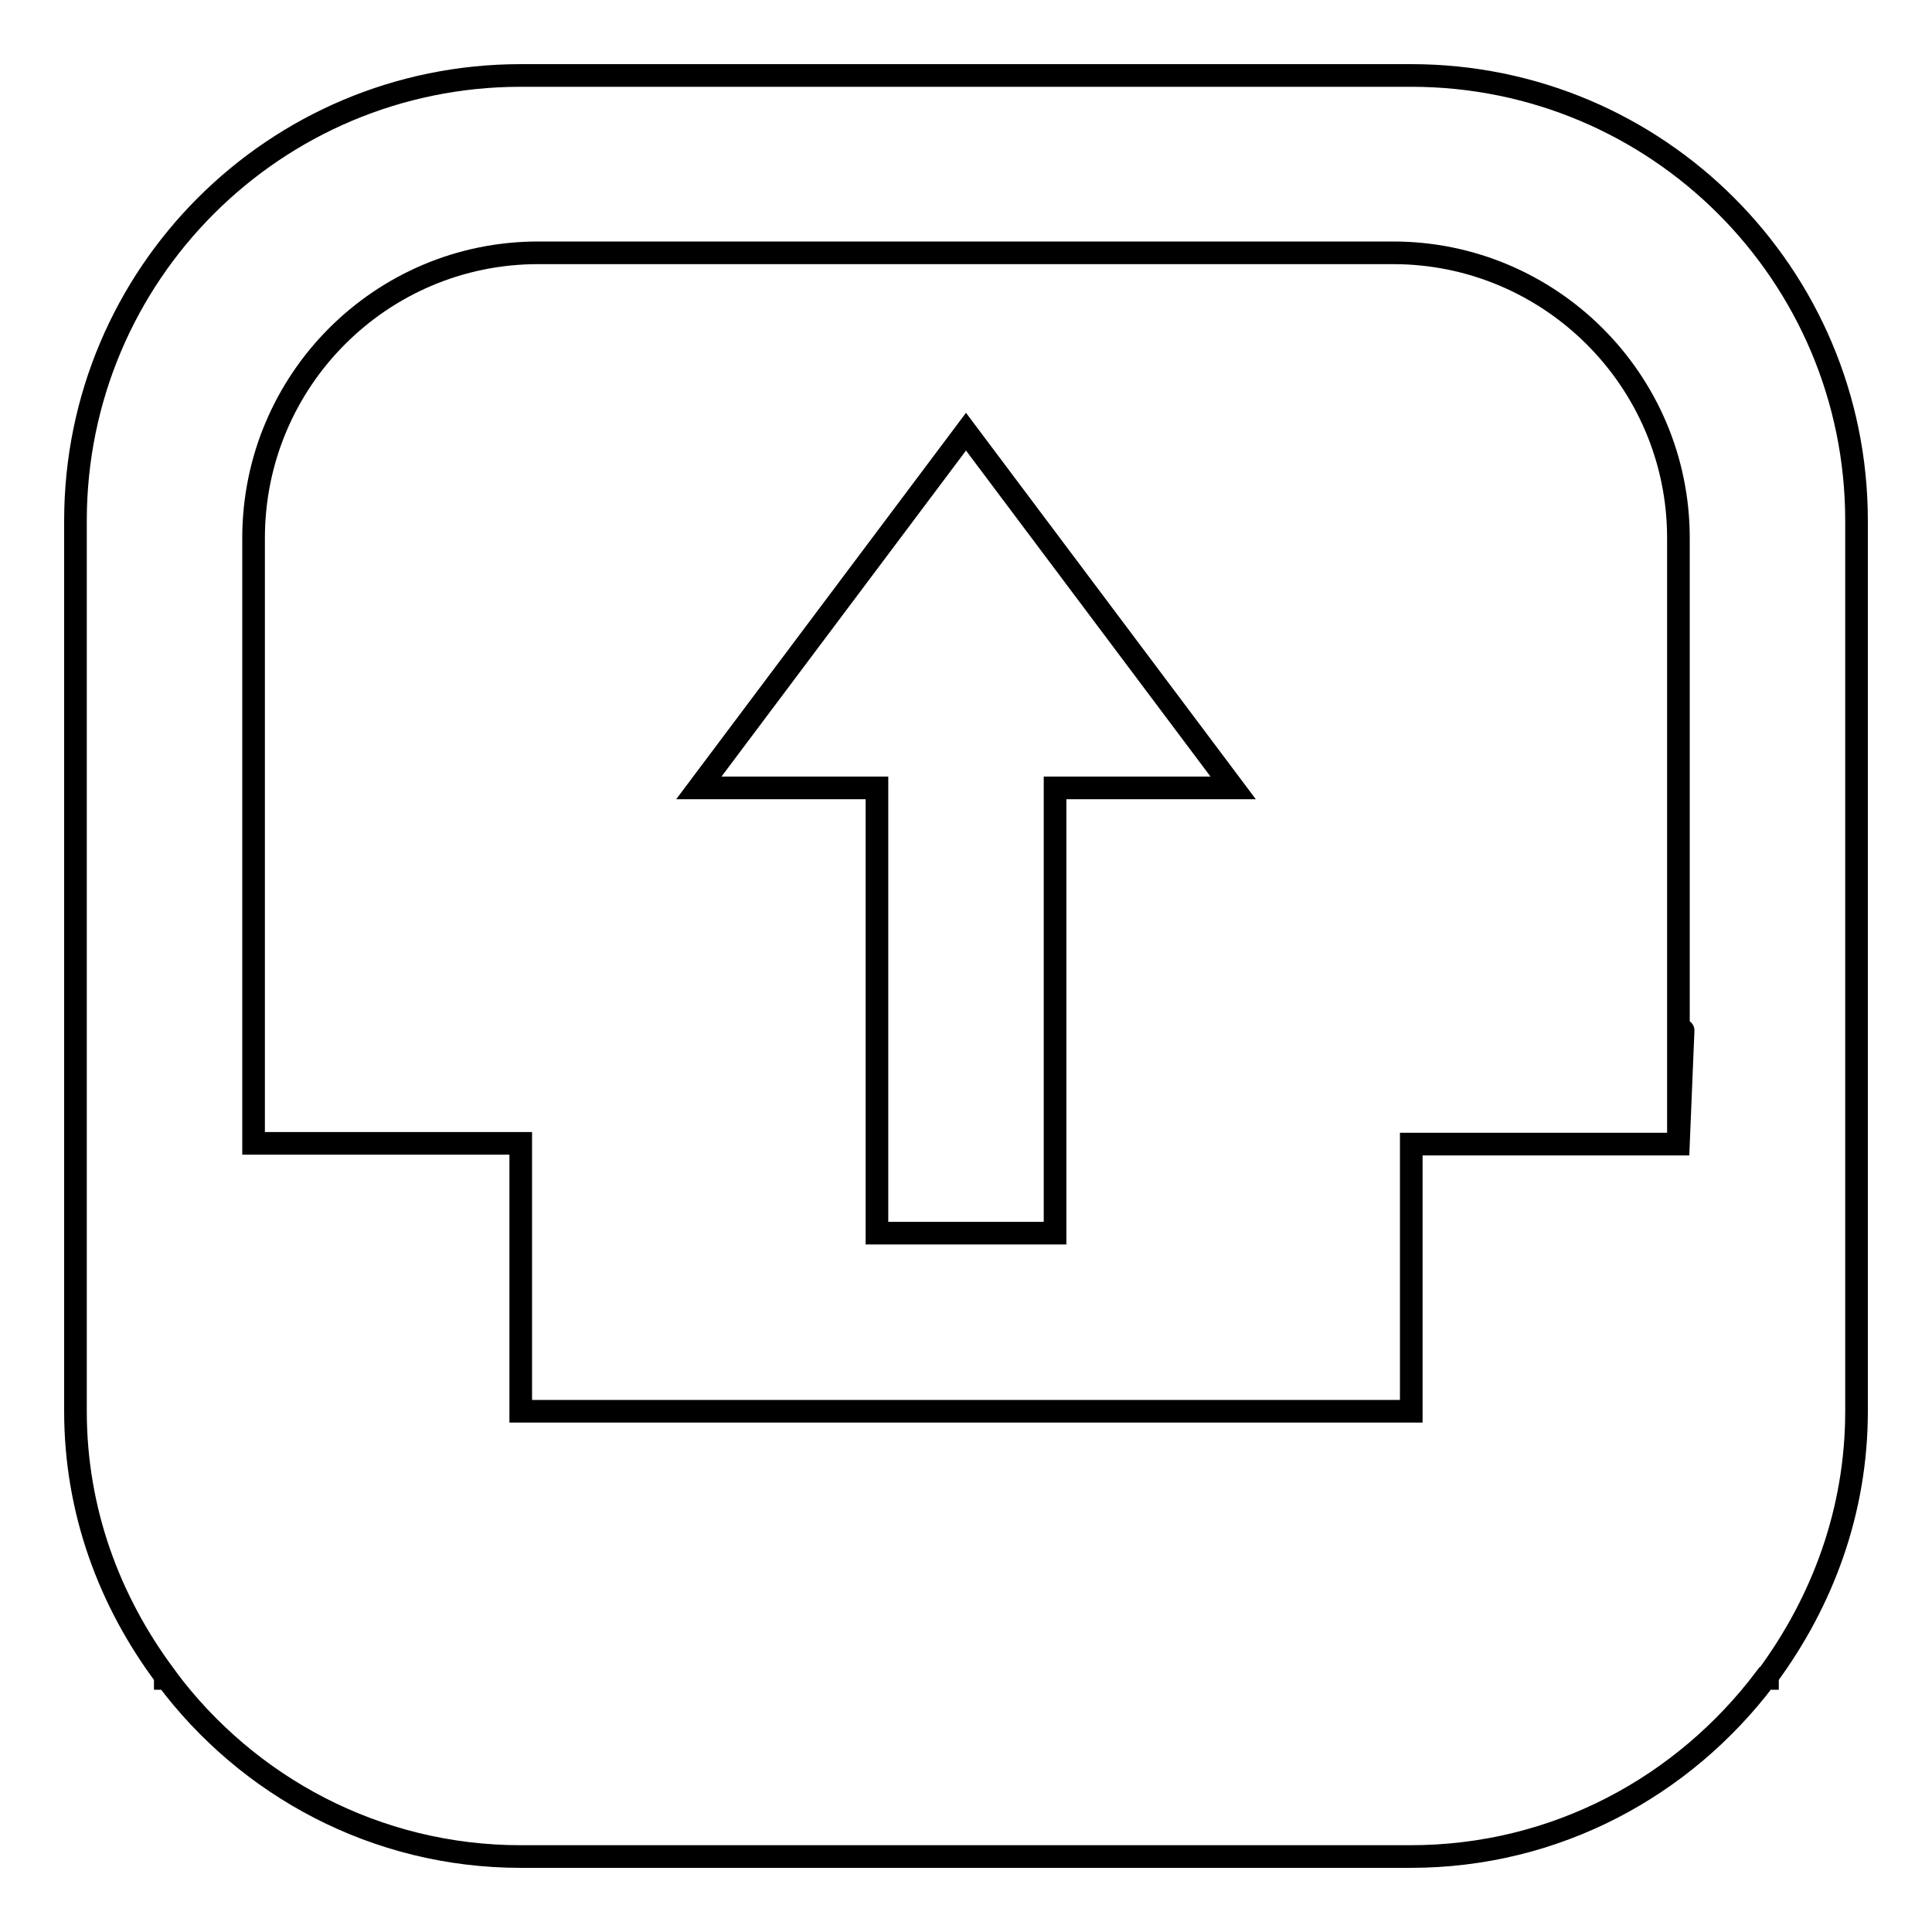 <?xml version="1.0" encoding="utf-8"?>
<!-- Svg Vector Icons : http://www.onlinewebfonts.com/icon -->
<!DOCTYPE svg PUBLIC "-//W3C//DTD SVG 1.1//EN" "http://www.w3.org/Graphics/SVG/1.1/DTD/svg11.dtd">
<svg version="1.1" xmlns="http://www.w3.org/2000/svg" xmlns:xlink="http://www.w3.org/1999/xlink" x="0px" y="0px" viewBox="0 0 256 256" enable-background="new 0 0 256 256" xml:space="preserve">
<g><g><path stroke-width="3" fill-opacity="0" stroke="#000000"  d="M234.2,222.1v0.3h-0.3c-10.8,14.3-27.7,23.6-47,23.6H69c-19.2,0-36.2-9.3-46.9-23.6h-0.2v-0.3C14.5,212.2,10,200.2,10,187V69c0-32.6,26.4-59,59-59h118c32.6,0,59,26.4,59,59v118C246,200.2,241.5,212.2,234.2,222.1L234.2,222.1z M222.4,71.3c0-20.9-17-37.8-37.8-37.8H71.3c-20.8,0-37.7,16.9-37.7,37.8v80.2H69V187h118v-35.4h35.4l0,0c0,0,1.4-33.9,0,0V71.3L222.4,71.3z M139.8,163.4h-23.6v-59H92.6L128,57.2l35.4,47.2h-23.6V163.4L139.8,163.4z"/></g></g>
</svg>